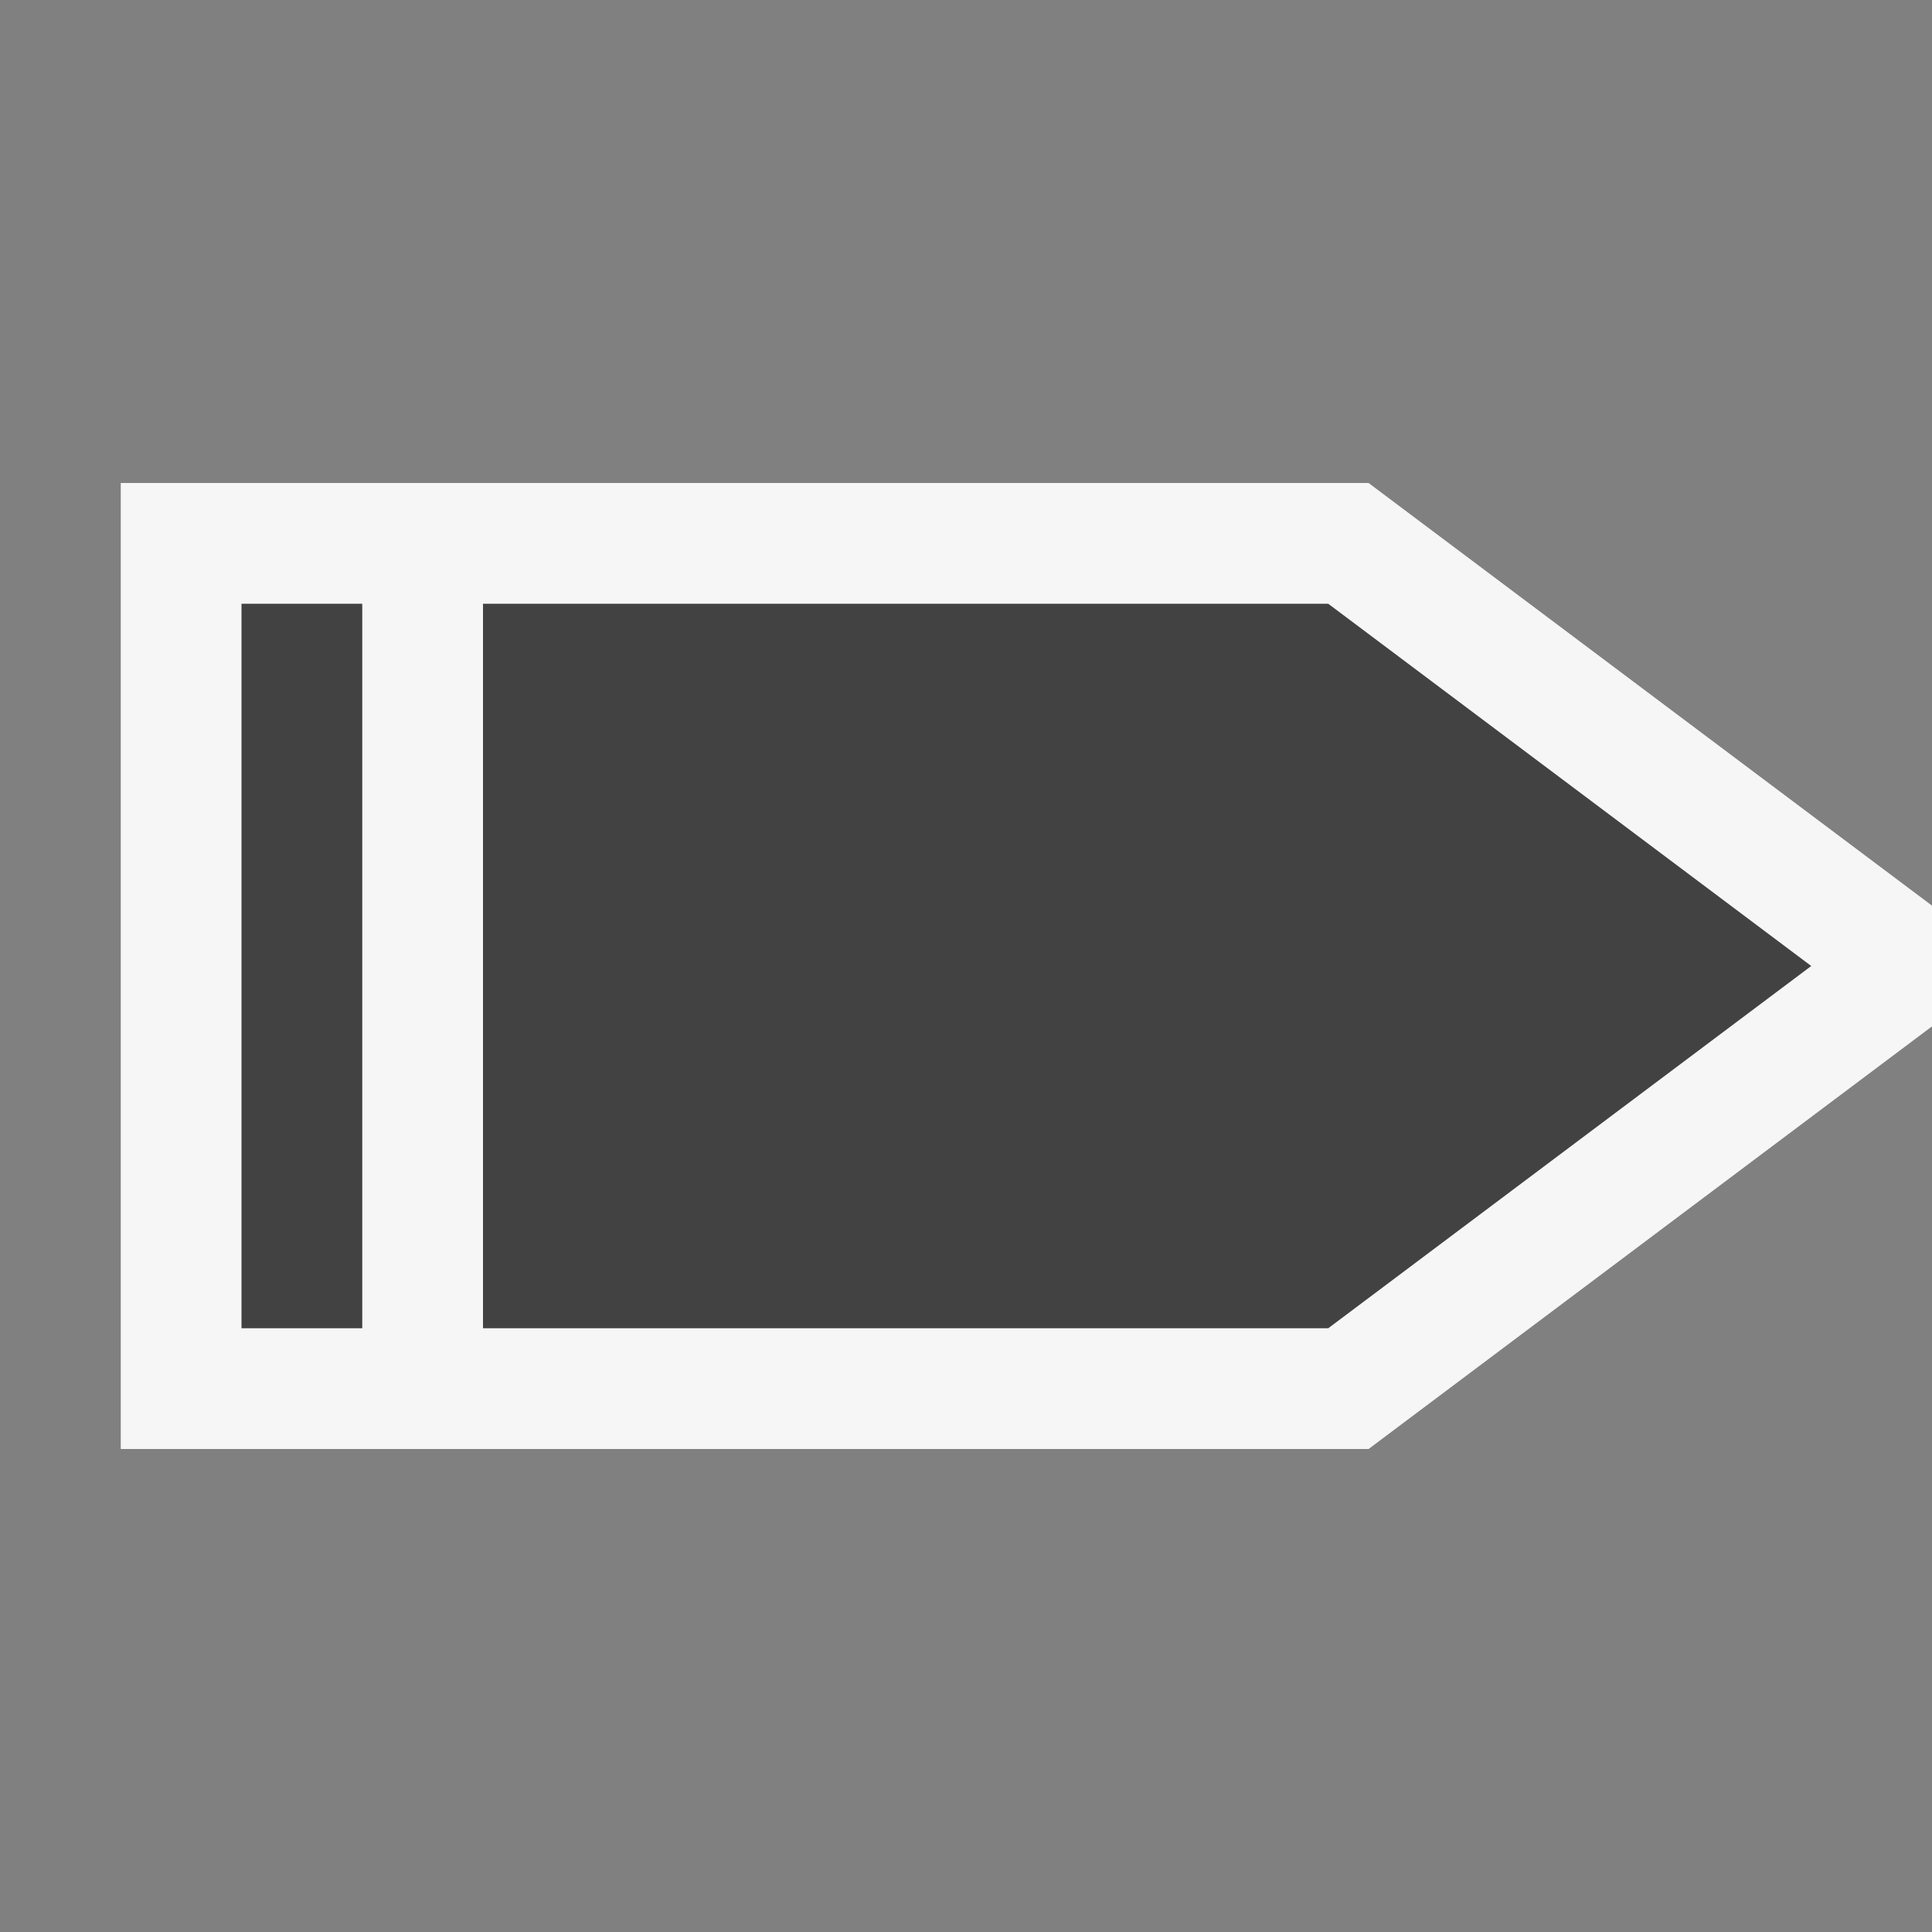 <svg xmlns="http://www.w3.org/2000/svg" viewBox="0 0 16 16"><rect x="0" y="0" width="16" height="16" fill="#808080" stroke="none"/><style>.st0{opacity:0}.st0,.st1{fill:#f6f6f6}.st2{fill:#424242}</style><g id="outline"><path class="st0" d="M0 0h16v16H0z"/><path class="st1" d="M11.334 4H1v8h10.334L16 8.5v-1z"/></g><g id="icon_x5F_bg"><path class="st2" d="M11 5H4v6h7l4-3zM2 5h1v6H2z"/></g></svg>